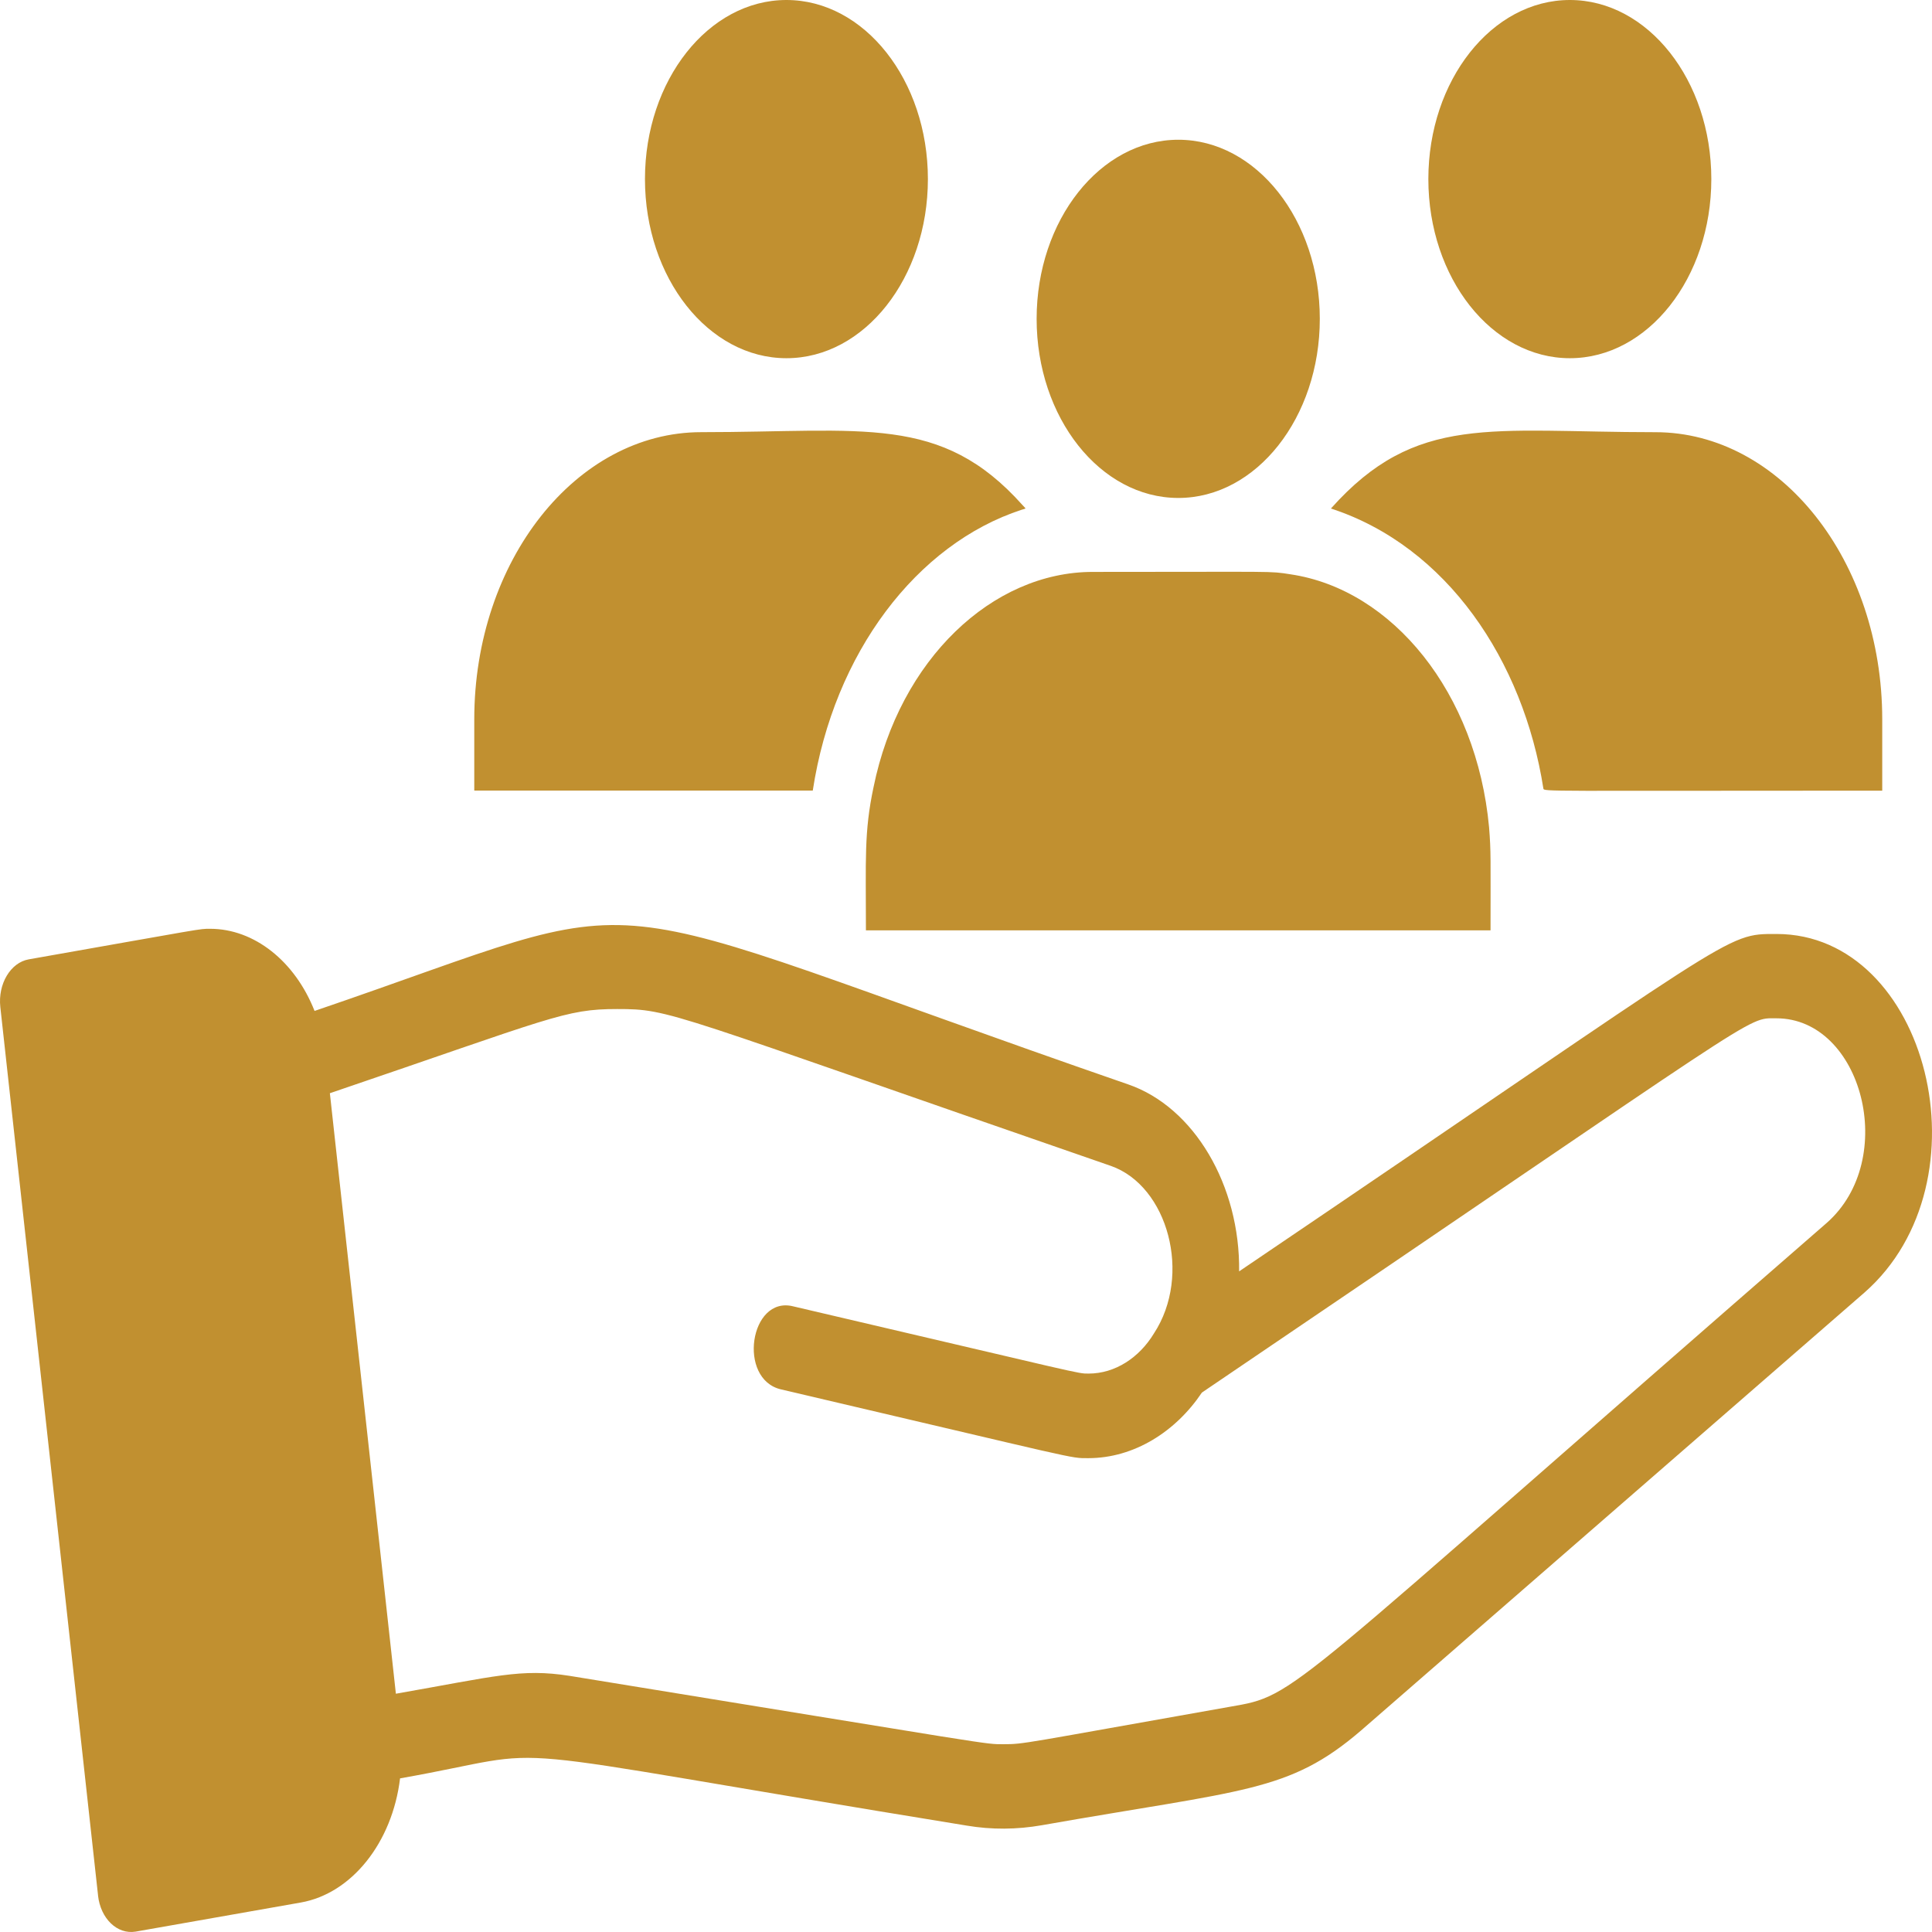 <?xml version="1.0" encoding="UTF-8"?> <svg xmlns="http://www.w3.org/2000/svg" width="54" height="54" viewBox="0 0 54 54" fill="none"><path d="M19.601 12.079C24.143 12.079 26.299 11.564 28.582 14.12C28.684 14.236 28.697 14.202 28.558 14.247C25.624 15.204 23.306 18.249 22.717 22.097H13.256V20.104C13.256 15.678 16.102 12.079 19.601 12.079ZM25.935 5.006C25.935 2.245 24.162 0 21.981 0C19.801 0 18.027 2.246 18.027 5.006C18.027 7.766 19.801 10.012 21.981 10.012C24.162 10.012 25.935 7.766 25.935 5.006ZM37.2 14.213C40.443 15.272 42.577 18.464 43.138 22.039C43.152 22.131 43.144 22.099 52.609 22.099V20.105C52.609 15.68 49.765 12.08 46.269 12.08C41.668 12.08 39.581 11.544 37.2 14.213ZM47.832 5.006C47.832 2.245 46.058 0 43.878 0C41.697 0 39.923 2.246 39.923 5.006C39.923 7.766 41.697 10.012 43.878 10.012C46.058 10.012 47.832 7.766 47.832 5.006ZM24.415 22.005C24.148 23.263 24.203 24.021 24.203 26.004H41.661C41.661 23.974 41.676 23.824 41.62 23.123C41.275 19.371 38.925 16.475 36.069 16.052C35.457 15.957 35.771 15.985 30.543 15.985C27.744 15.985 25.143 18.424 24.415 22.005ZM32.935 13.918C35.115 13.918 36.889 11.671 36.889 8.912C36.889 6.152 35.115 3.906 32.935 3.906C30.754 3.906 28.974 6.152 28.974 8.912C28.974 11.671 30.751 13.918 32.935 13.918ZM2.741 52.982L0.009 28.147C-0.062 27.502 0.294 26.904 0.804 26.814C5.807 25.932 5.559 25.96 5.873 25.96C7.101 25.96 8.242 26.86 8.792 28.256C18.968 24.789 15.467 24.75 31.538 30.311C33.375 30.946 34.663 33.13 34.634 35.535C48.707 26.011 48.182 26.105 49.654 26.105C53.888 26.105 55.636 33.033 52.114 36.126L38.031 48.377C36.014 50.104 34.782 50.018 29.124 51.015C28.417 51.139 27.717 51.143 27.025 51.027C12.688 48.696 15.994 48.857 11.182 49.706C10.964 51.502 9.83 52.925 8.407 53.176L3.793 53.989C3.274 54.076 2.811 53.623 2.74 52.982H2.741ZM49.651 28.462C48.775 28.462 49.517 28.138 33.593 38.923C32.866 40.009 31.702 40.756 30.417 40.756C29.882 40.756 30.3 40.816 21.83 38.834C20.606 38.55 20.957 36.212 22.167 36.512C30.379 38.43 30.101 38.392 30.427 38.392C31.17 38.392 31.843 37.946 32.253 37.27C33.324 35.635 32.642 33.144 31.048 32.587C18.581 28.276 18.762 28.203 17.247 28.203C15.788 28.203 15.441 28.44 9.22 30.556L11.065 47.34C13.855 46.851 14.561 46.629 15.916 46.84C28.002 48.806 27.502 48.751 28.047 48.751C28.636 48.751 28.539 48.737 34.374 47.705C36.301 47.371 35.692 47.545 51.054 34.184C53.084 32.402 52.044 28.462 49.651 28.462Z" fill="#C19030"></path></svg> 